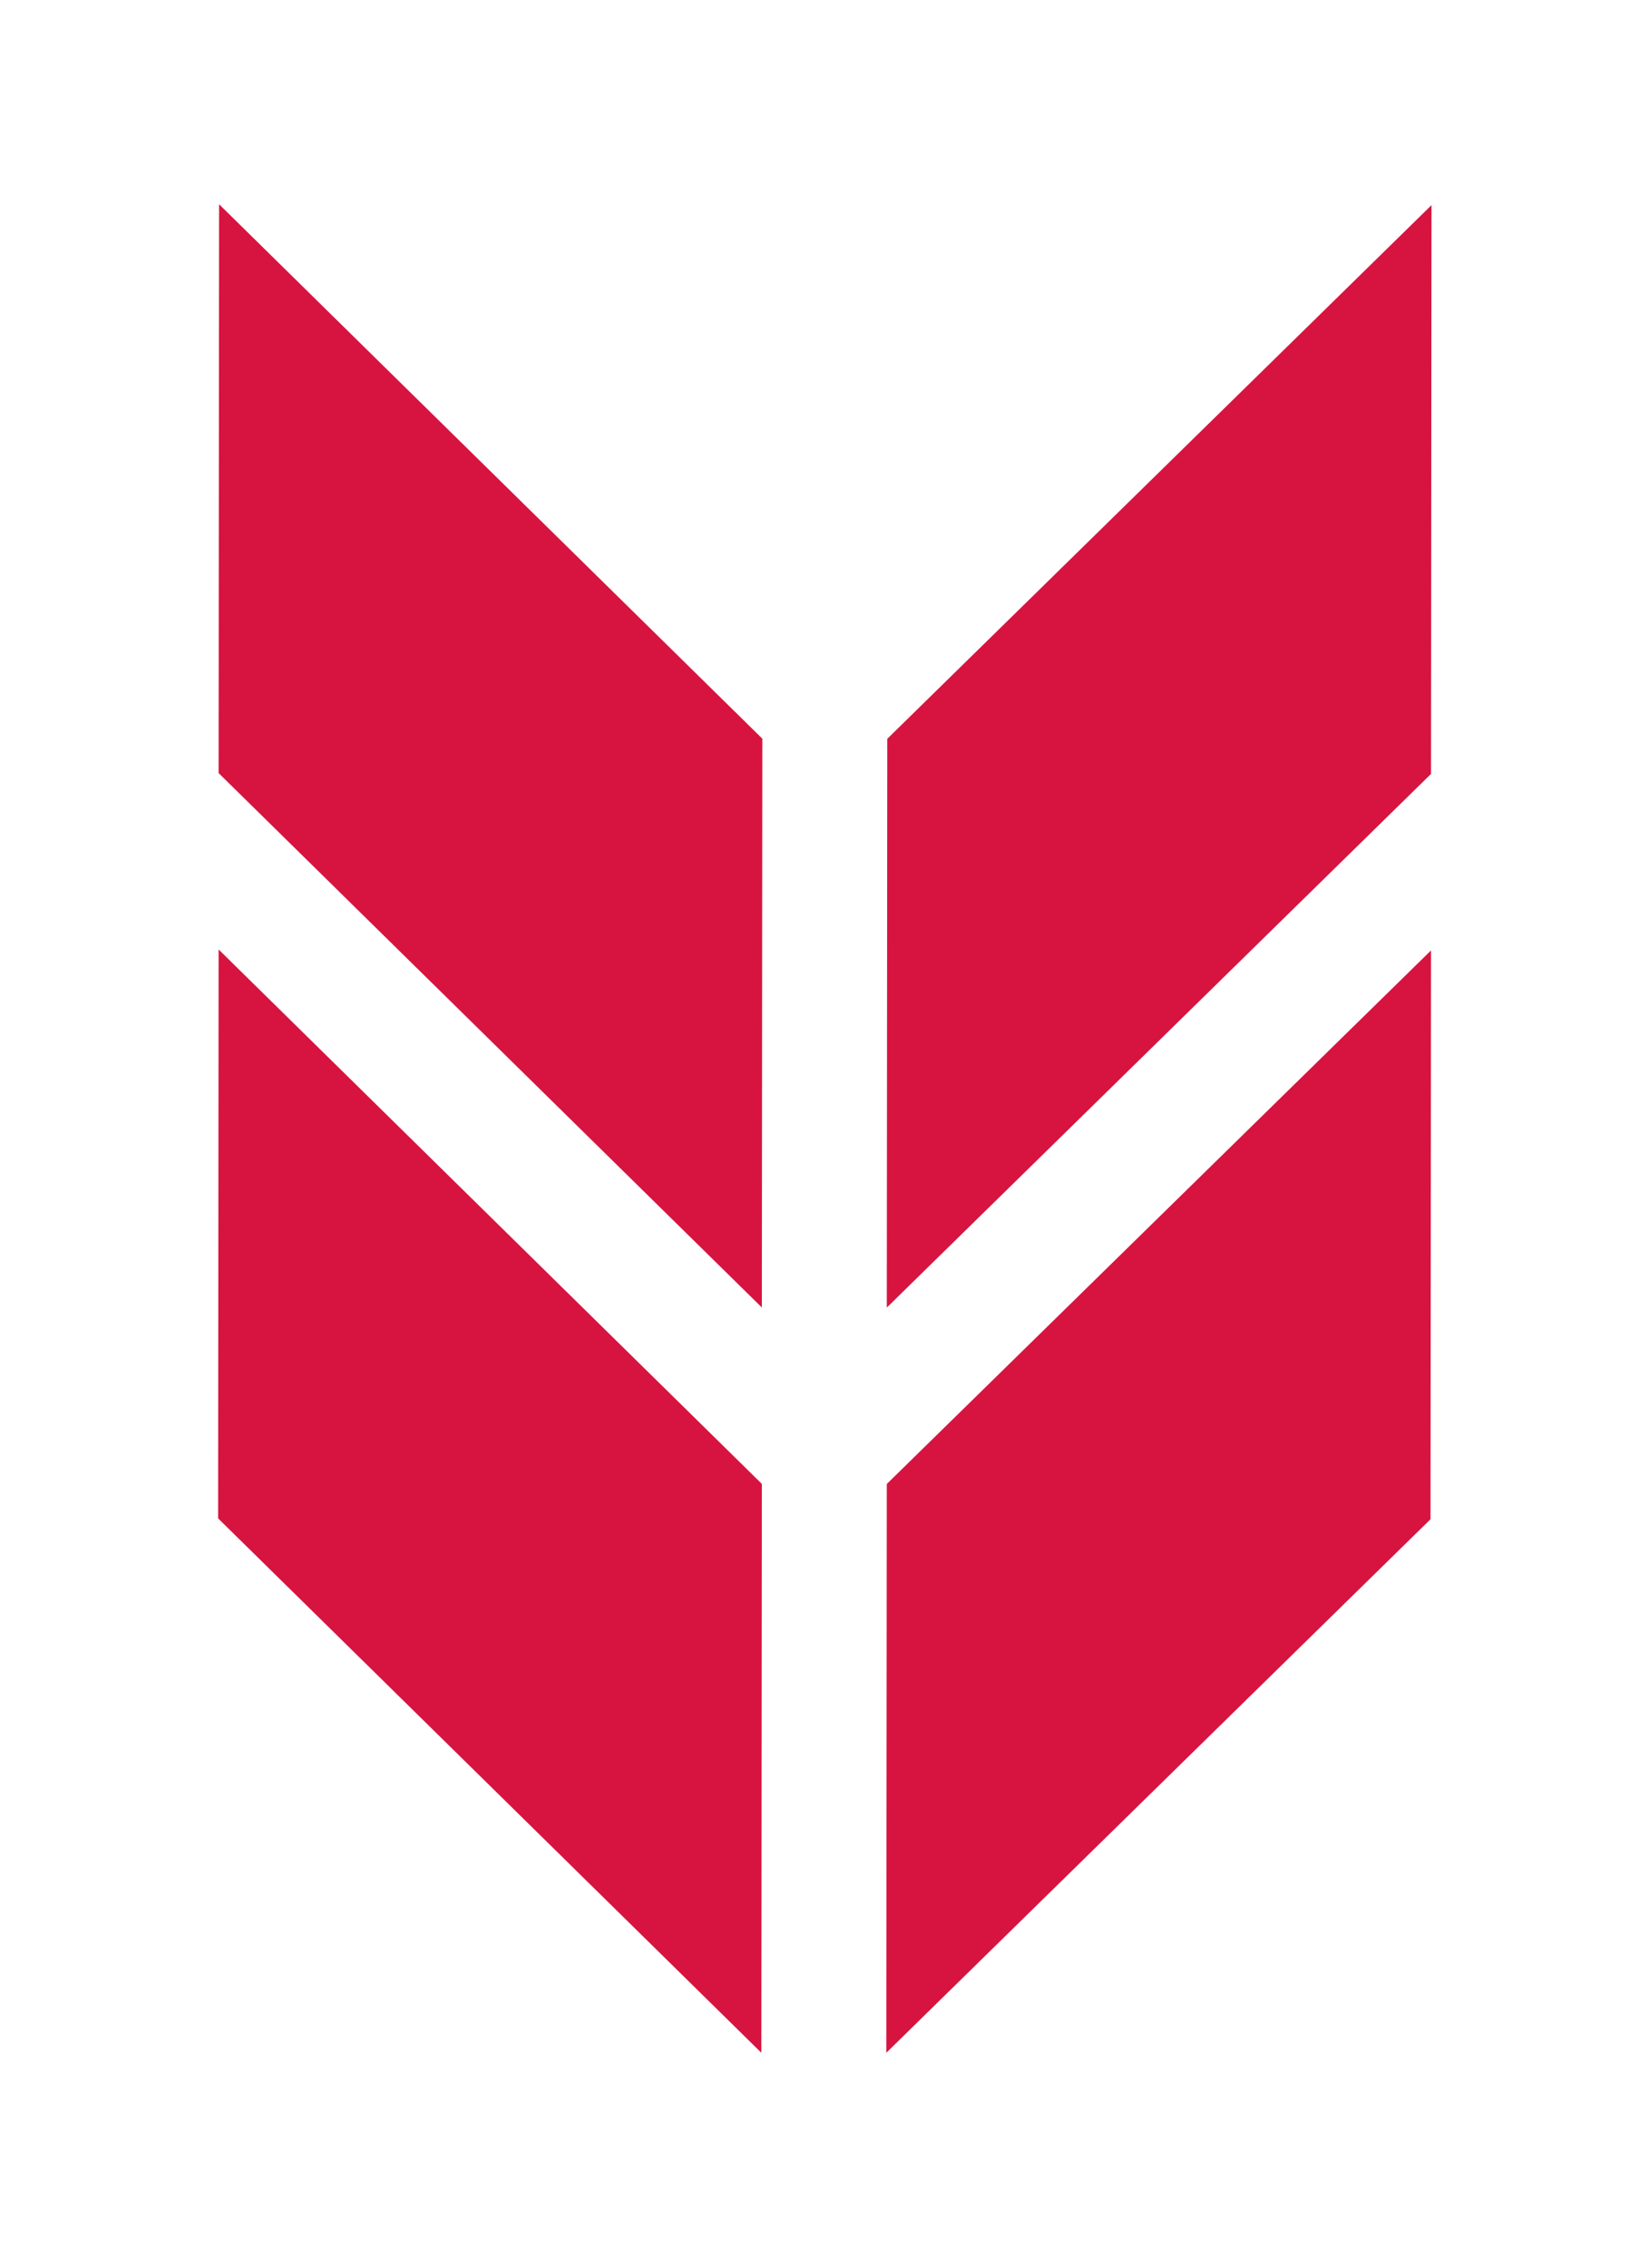 <svg id="Layer_1" data-name="Layer 1" xmlns="http://www.w3.org/2000/svg" viewBox="0 0 134.35 184.64"><defs><style>.cls-1{fill:#d71440;}</style></defs><polygon class="cls-1" points="17.77 123.62 62.03 167.13 62.07 120.81 17.81 77.3 17.77 123.62"/><polygon class="cls-1" points="17.85 16.63 17.81 62.94 62.07 106.45 62.11 60.14 17.85 16.63"/><polygon class="cls-1" points="72.21 167.13 116.55 123.69 116.59 77.38 72.25 120.82 72.21 167.13"/><polygon class="cls-1" points="72.29 60.15 72.25 106.46 116.59 63.01 116.63 16.7 72.29 60.15"/></svg>